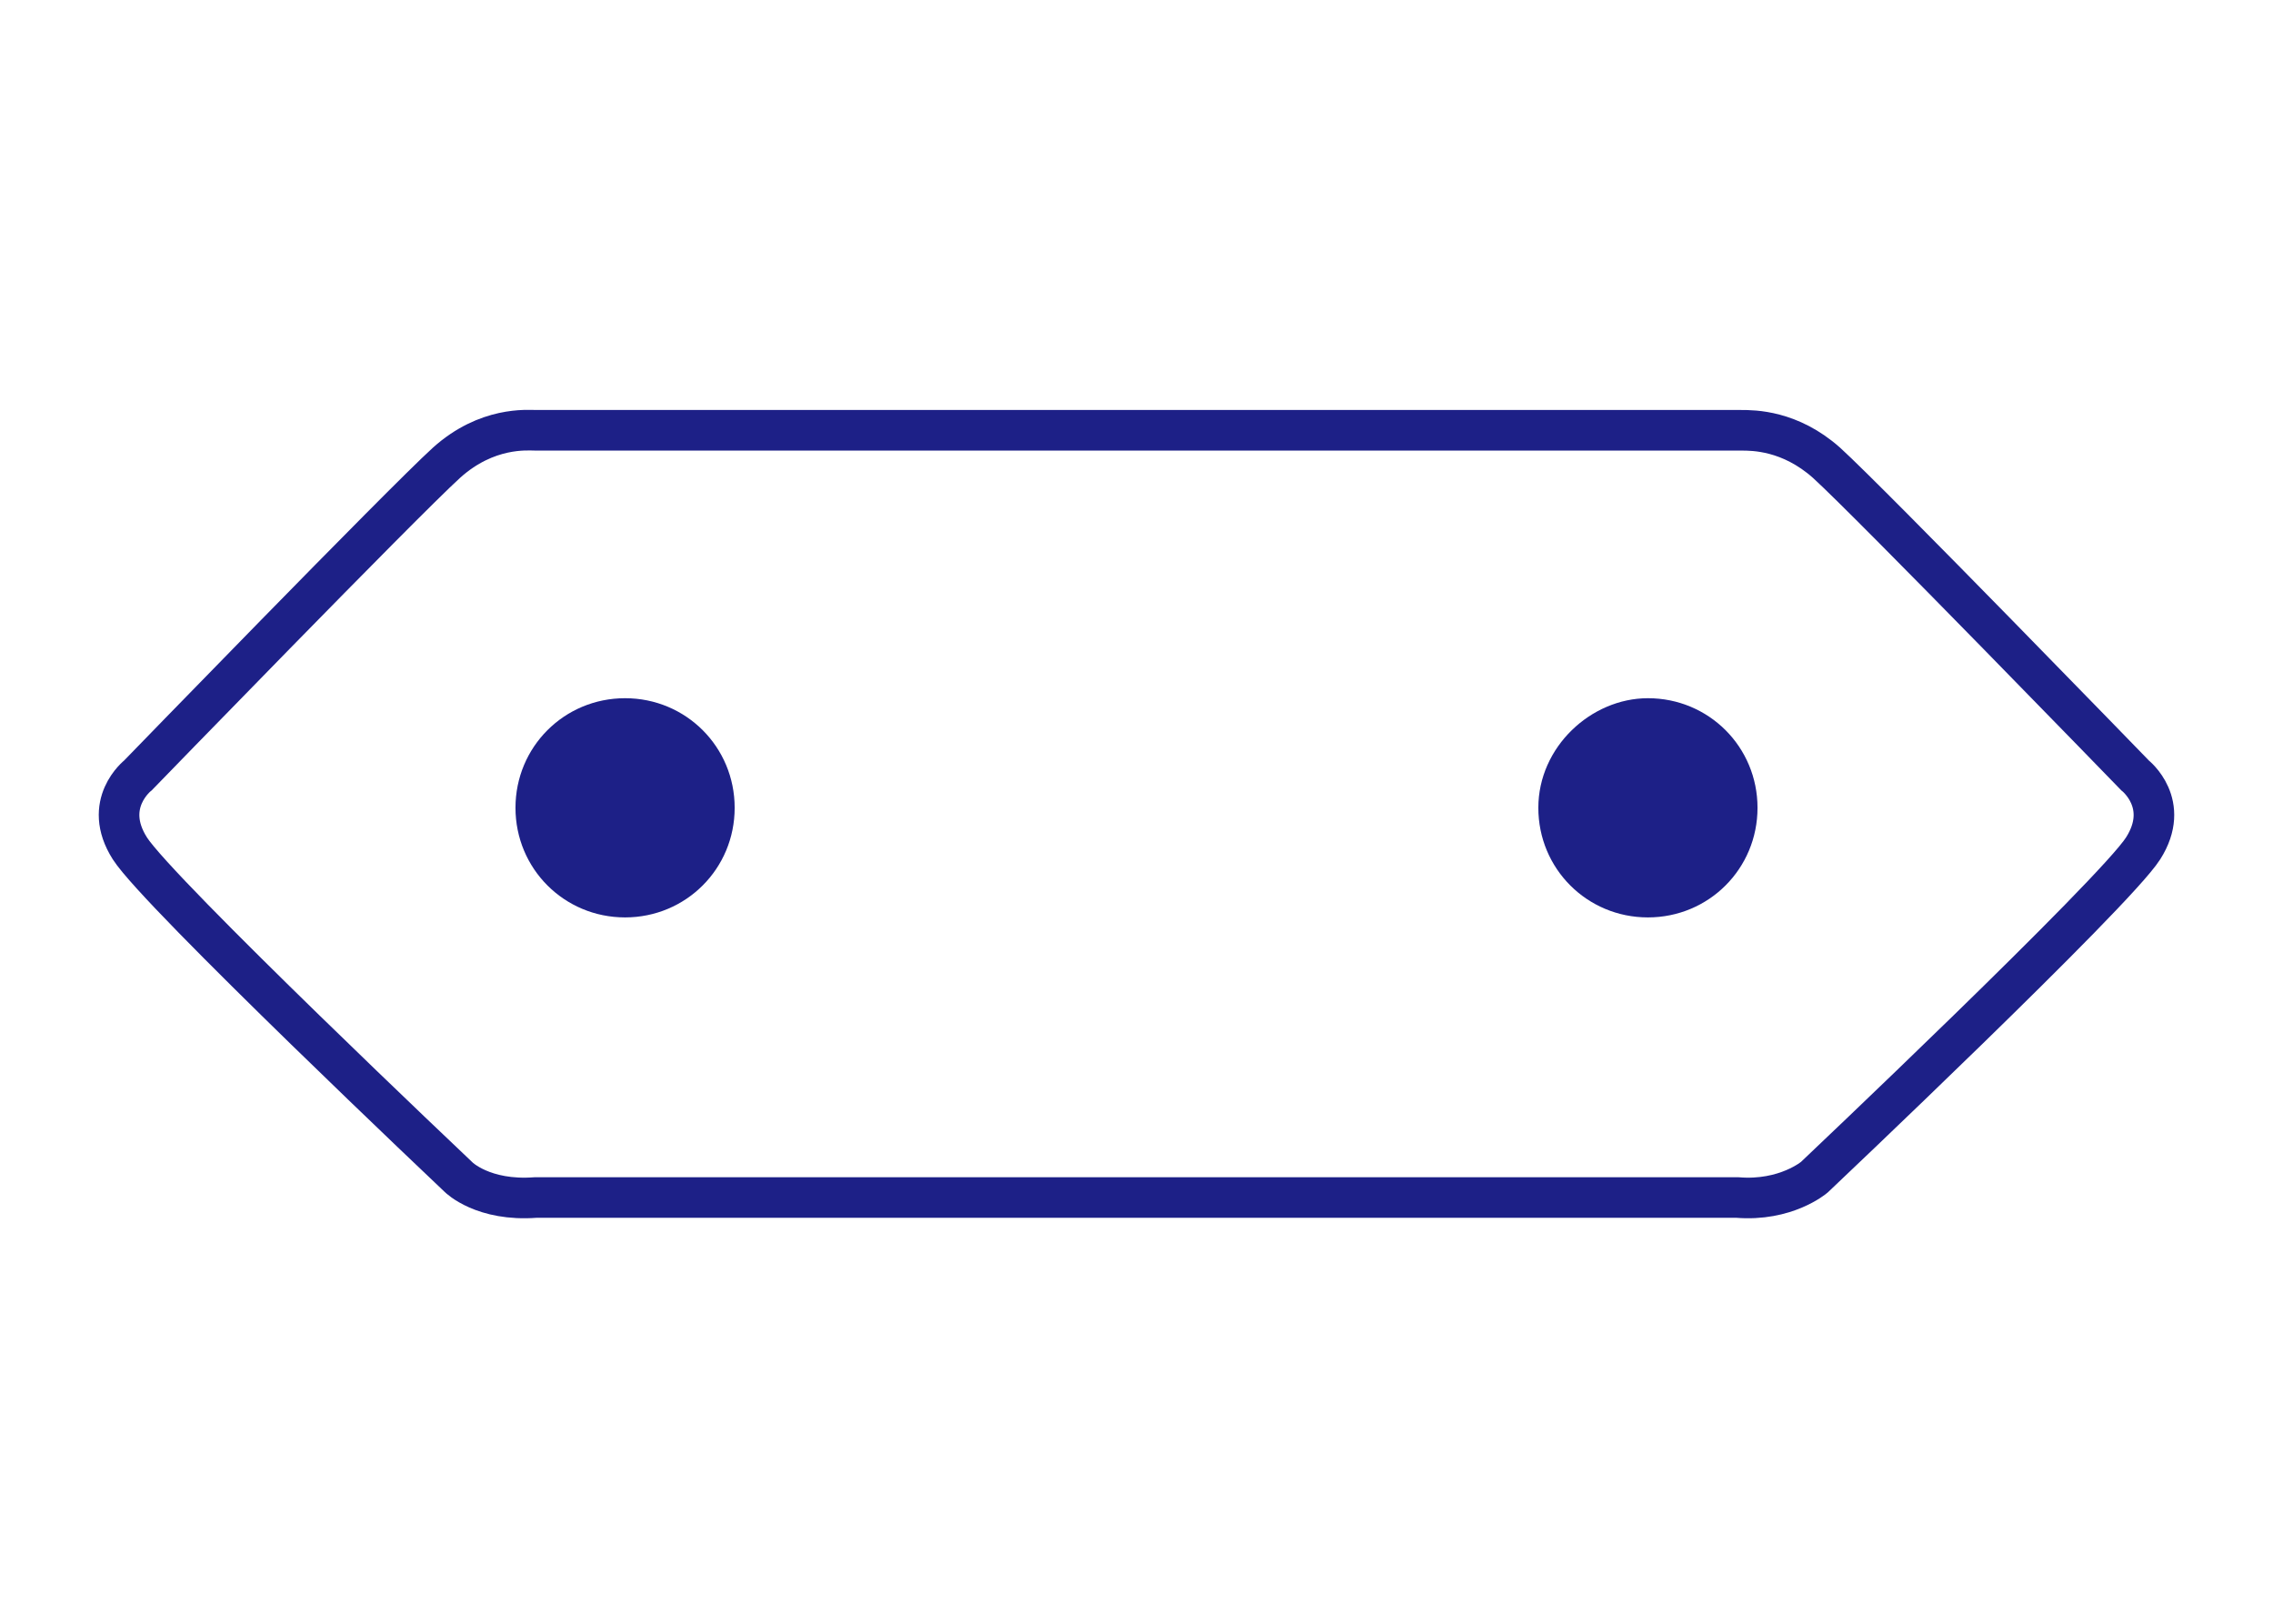 <?xml version="1.0" encoding="utf-8"?>
<!-- Generator: Adobe Illustrator 24.0.1, SVG Export Plug-In . SVG Version: 6.00 Build 0)  -->
<svg version="1.1" id="图层_1" xmlns="http://www.w3.org/2000/svg" xmlns:xlink="http://www.w3.org/1999/xlink" x="0px" y="0px"
	 viewBox="0 0 56 40" style="enable-background:new 0 0 56 40;" xml:space="preserve">
<style type="text/css">
	.st0{fill:#1D2087;}
	.st1{fill:none;stroke:#1D2087;stroke-miterlimit:10;}
</style>
<g>
	<path class="st0" d="M15.4,17.2c1.5,0,2.7,1.2,2.7,2.7s-1.2,2.7-2.7,2.7s-2.7-1.2-2.7-2.7C12.7,18.4,13.9,17.2,15.4,17.2z"/>
	<path class="st0" d="M40.6,17.2c1.5,0,2.7,1.2,2.7,2.7s-1.2,2.7-2.7,2.7s-2.7-1.2-2.7-2.7C37.9,18.4,39.2,17.2,40.6,17.2z"/>
</g>
<path class="st1" d="M13.2,10.6c-0.2,0-1.2-0.1-2.2,0.8c-1.1,1-7.6,7.7-7.6,7.7s-0.9,0.7-0.2,1.8C3.9,22,11.3,29,11.3,29
	s0.6,0.6,1.9,0.5l0,0h29.6l0,0c1.2,0.1,1.9-0.5,1.9-0.5s7.4-7,8.1-8.1c0.7-1.1-0.2-1.8-0.2-1.8s-6.5-6.7-7.6-7.7
	c-0.9-0.8-1.8-0.8-2.1-0.8l0,0H13.2L13.2,10.6z"/>
</svg>

